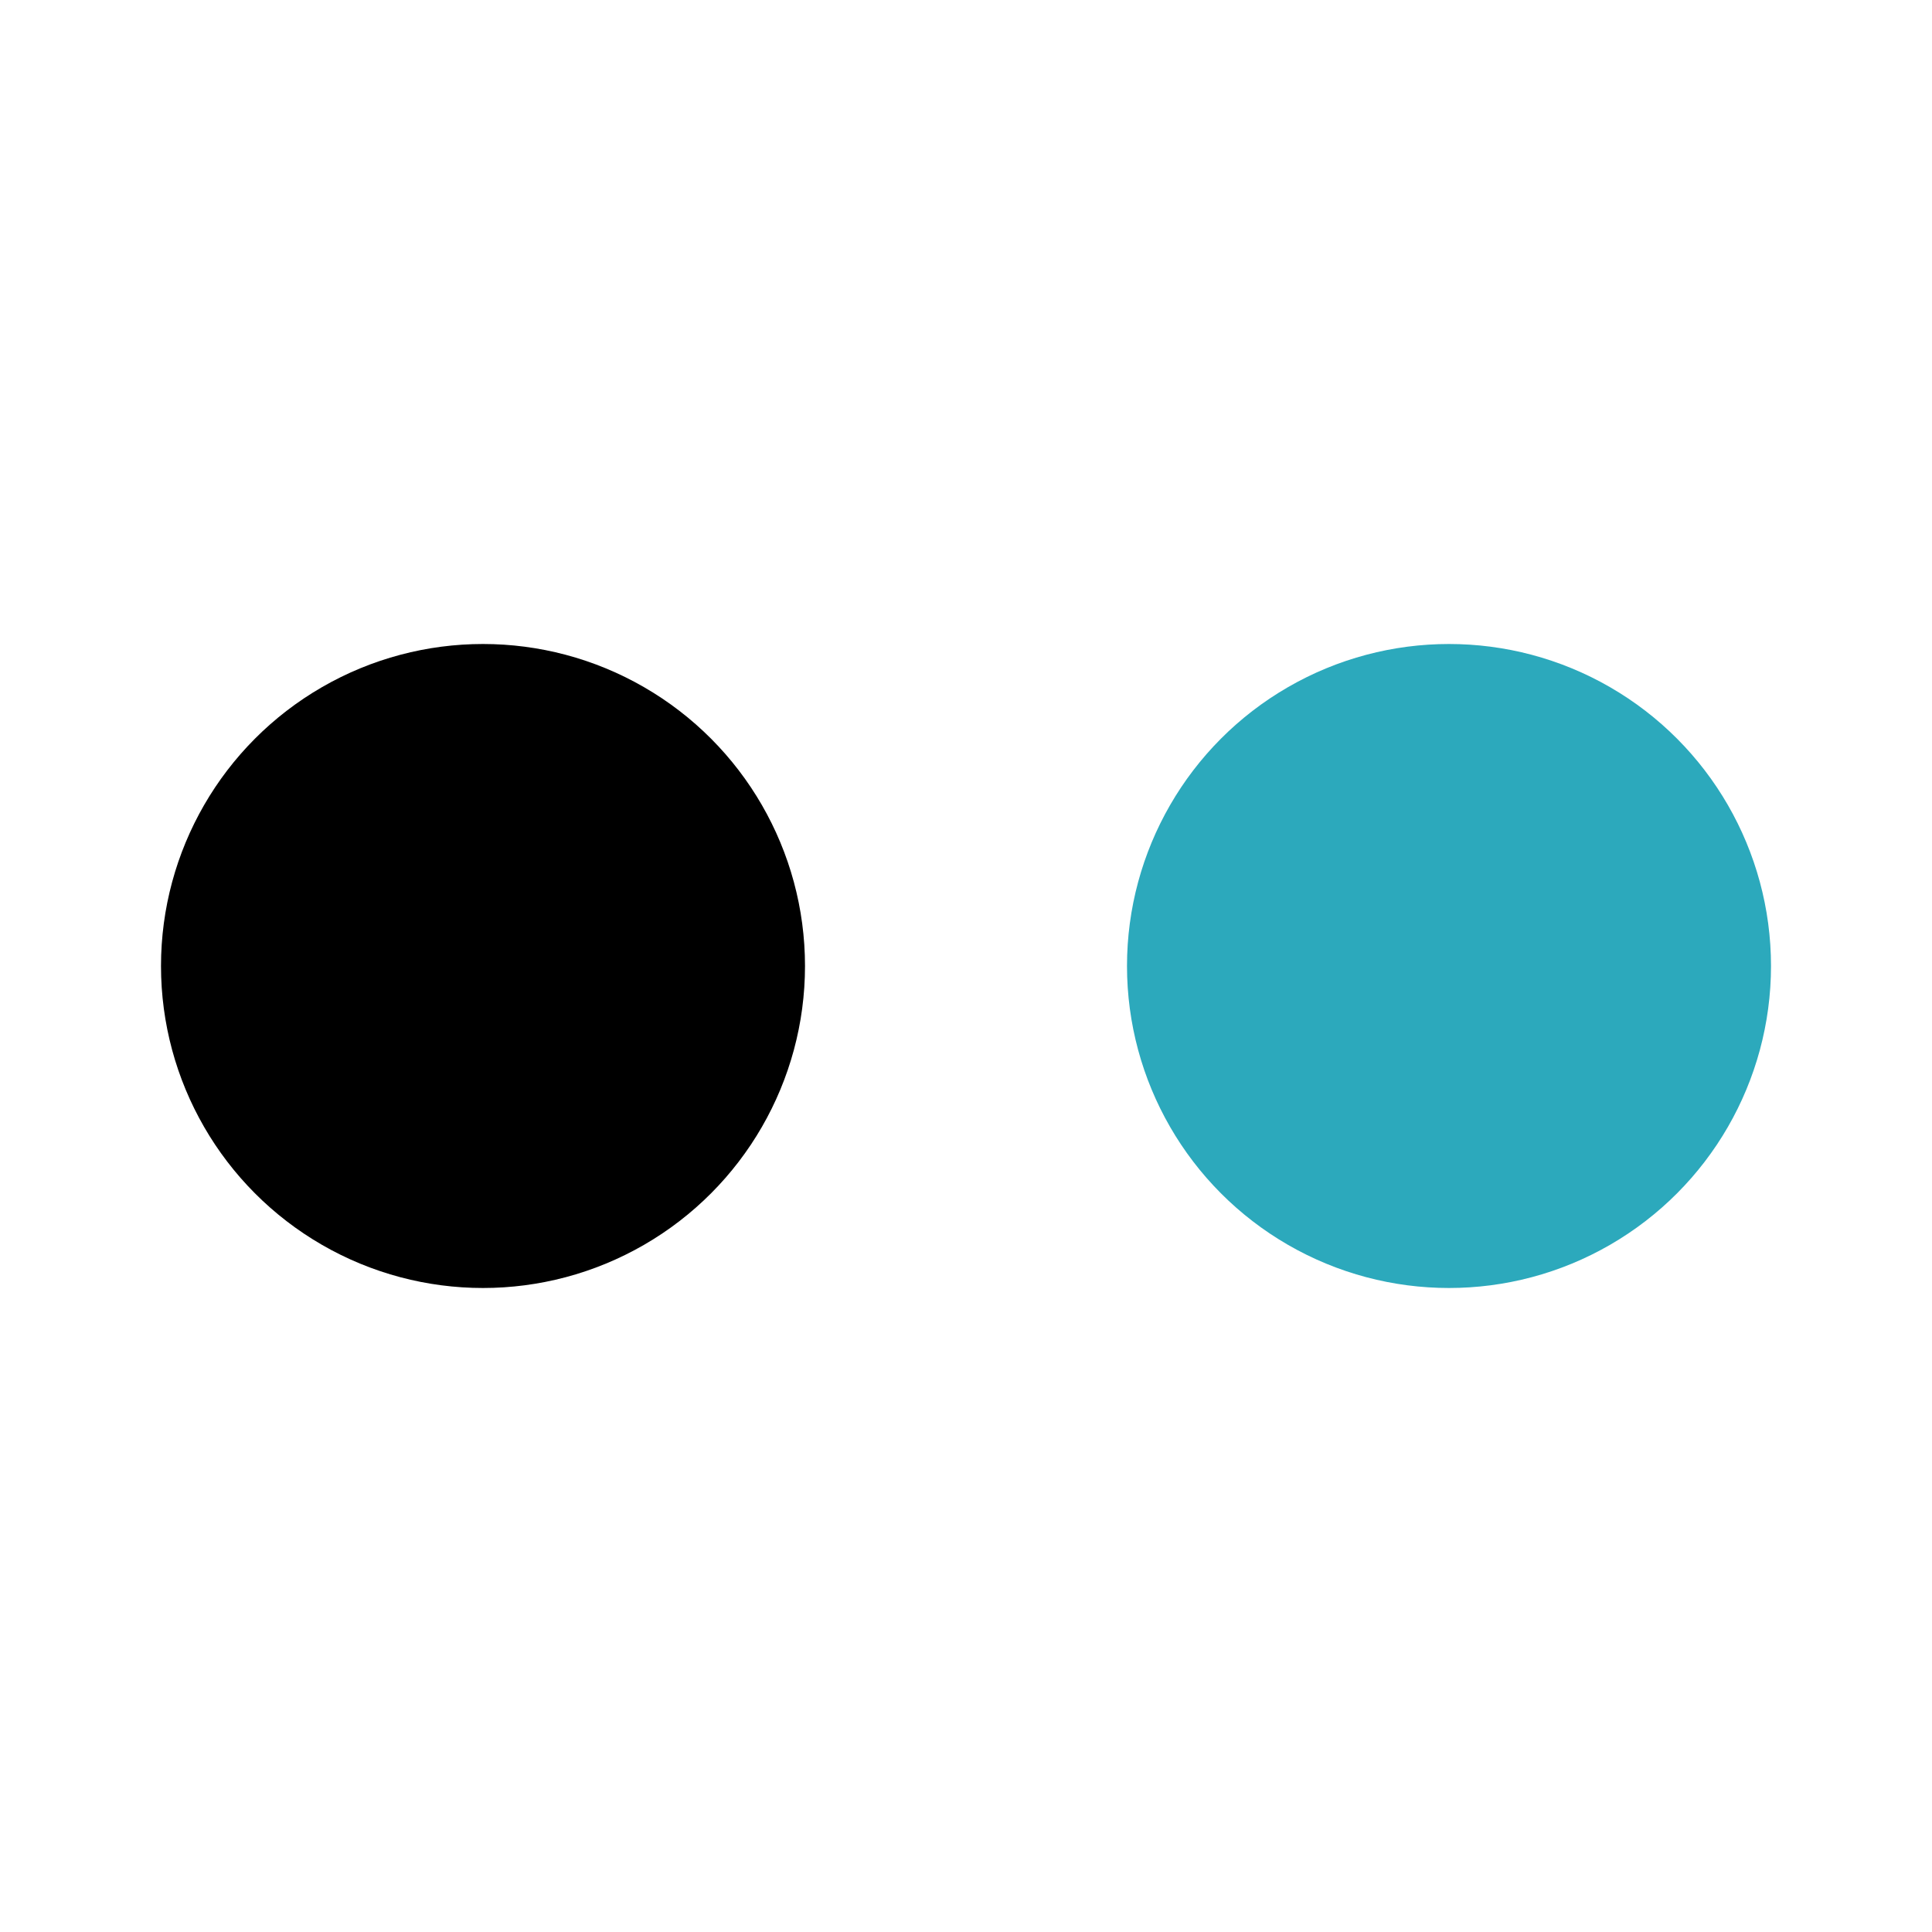 <?xml version="1.0" encoding="utf-8"?><!-- Uploaded to: SVG Repo, www.svgrepo.com, Generator: SVG Repo Mixer Tools -->
<svg fill="#000000" width="800px" height="800px" viewBox="0 0 24 24" id="flickr" data-name="Flat Color" xmlns="http://www.w3.org/2000/svg" class="icon flat-color"><circle id="secondary" cx="18" cy="12" r="4" style="fill: rgb(44, 169, 188);"></circle><circle id="primary" cx="6" cy="12" r="4" style="fill: rgb(0, 0, 0);"></circle></svg>